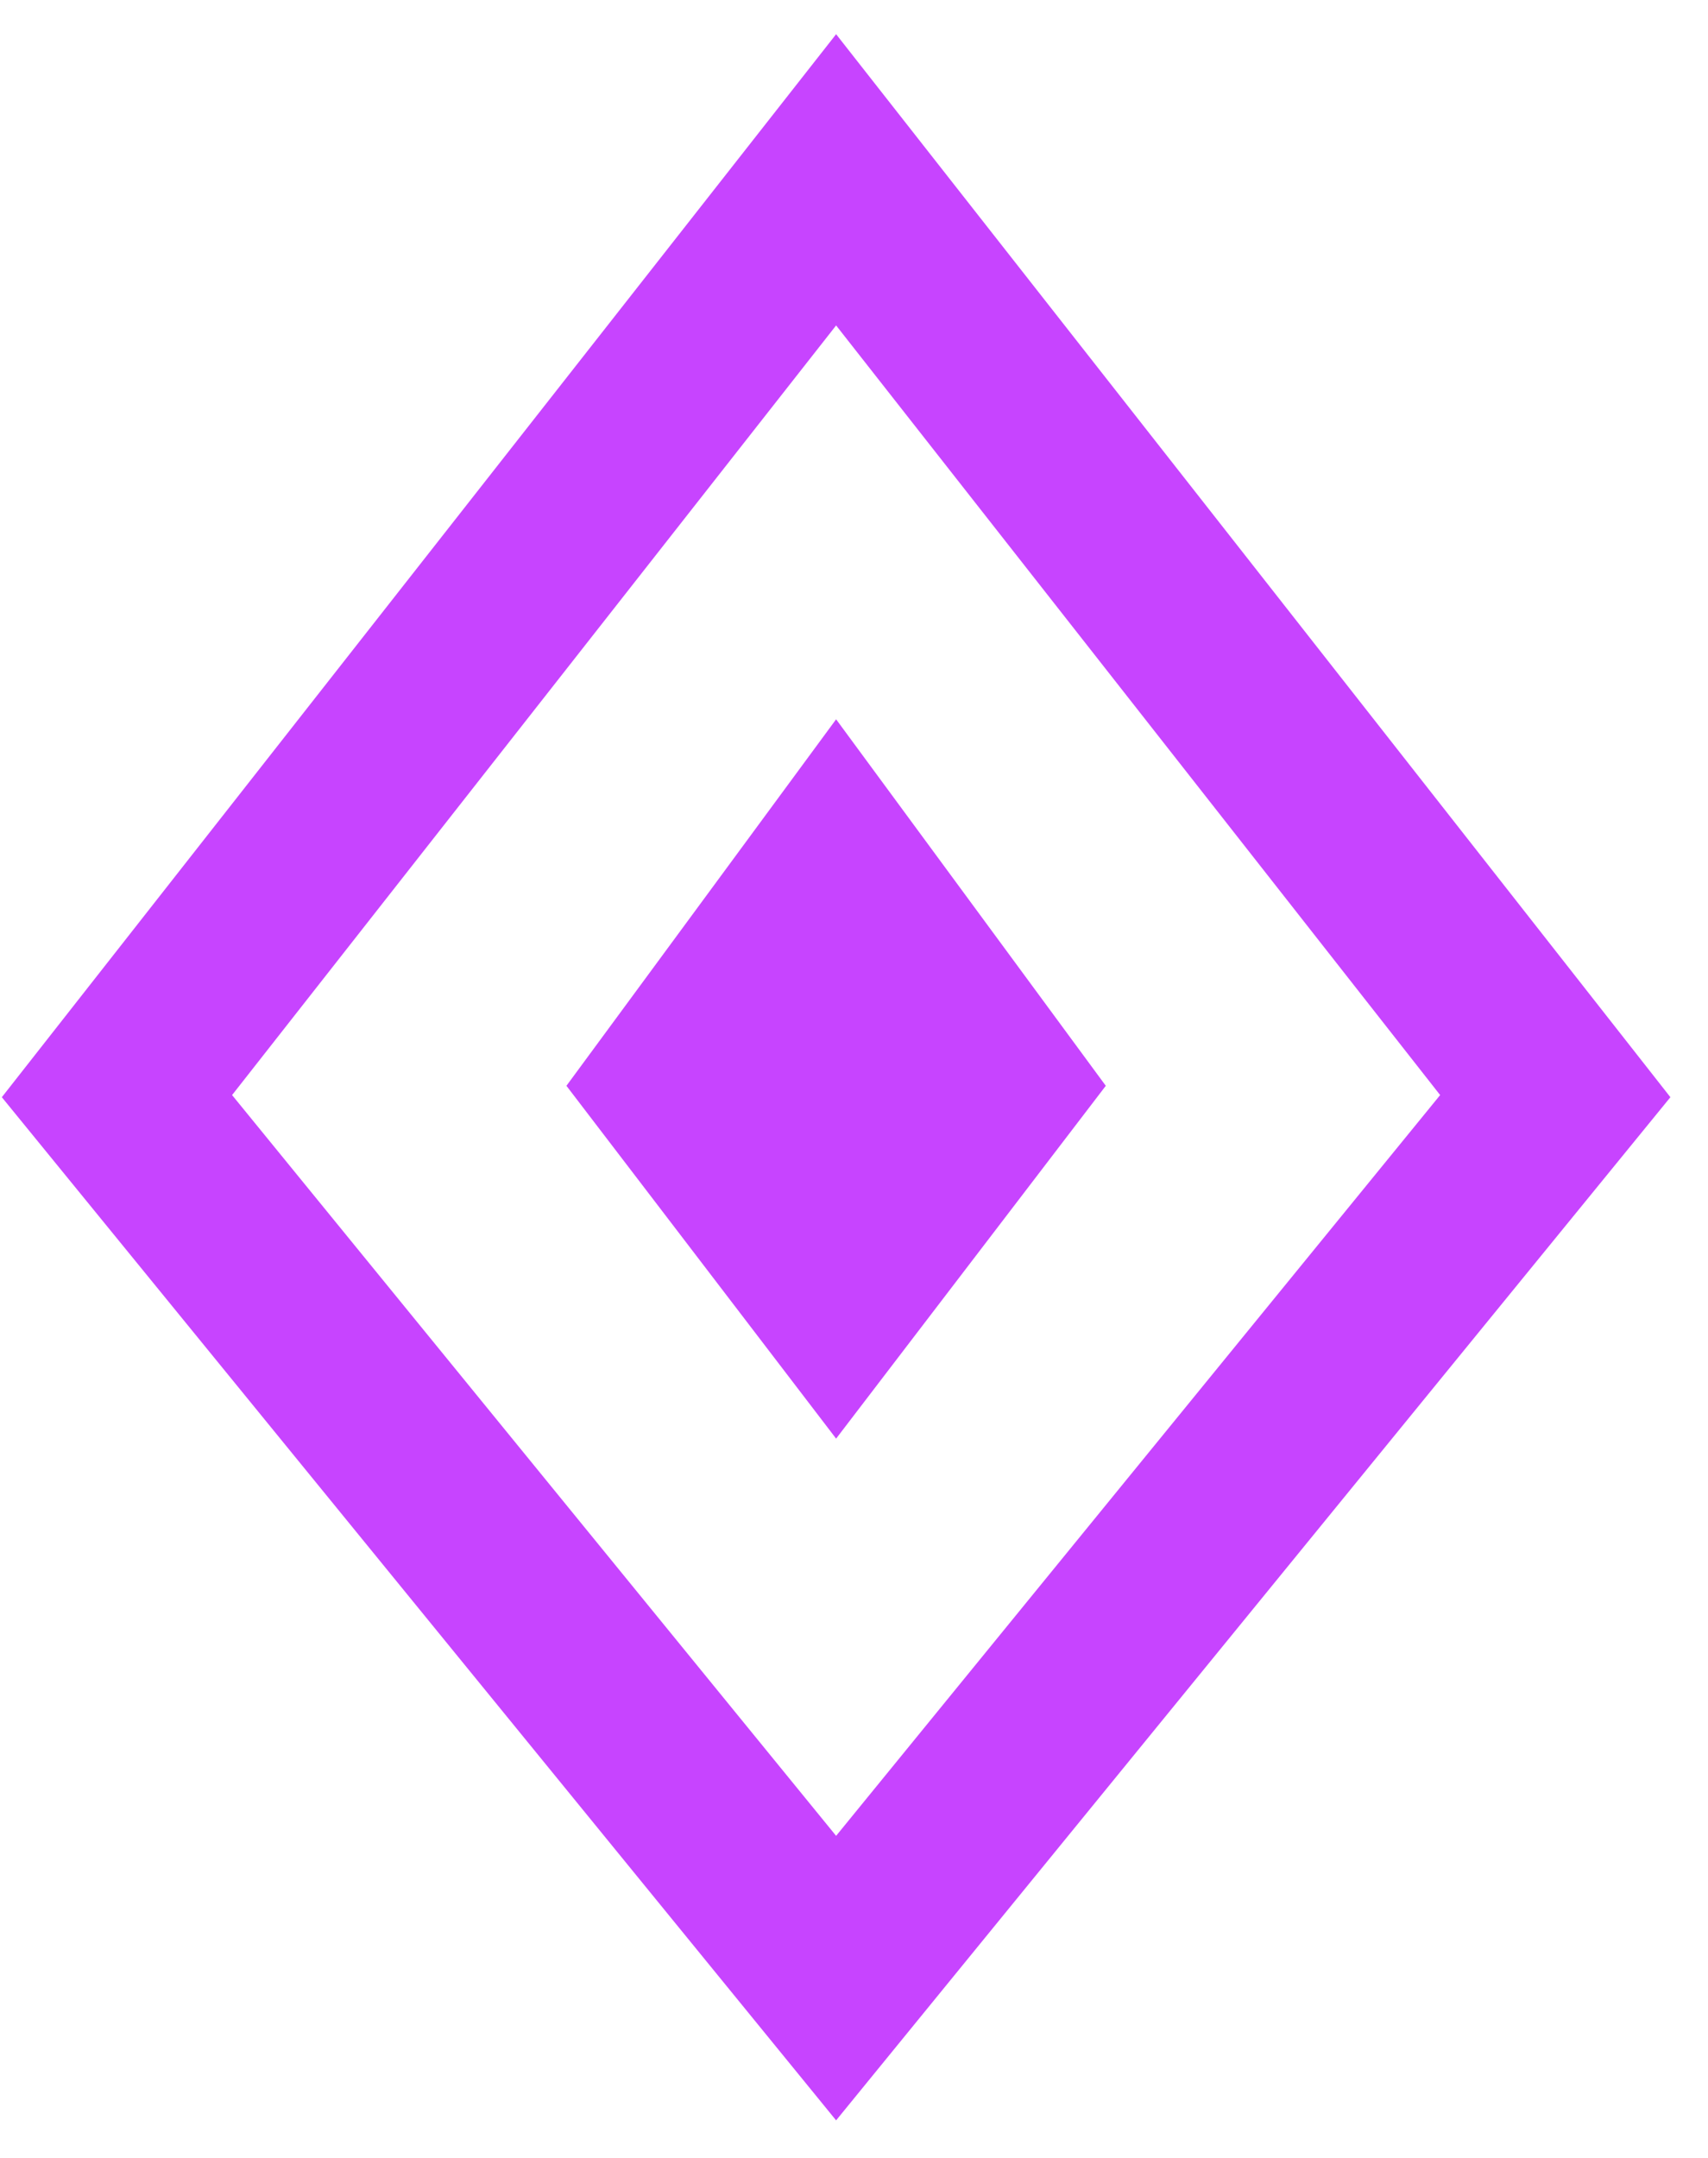 <svg width="19" height="24" viewBox="0 0 19 24" fill="none" xmlns="http://www.w3.org/2000/svg">
<path fill-rule="evenodd" clip-rule="evenodd" d="M9.301 2L1.301 12.191L9.301 22L17.301 12.191L9.301 2Z" stroke="#C744FF" stroke-width="2"/>
<path fill-rule="evenodd" clip-rule="evenodd" d="M9.301 8L12.301 12.076L9.301 16L6.301 12.076L9.301 8Z" fill="#C744FF"/>
</svg>
